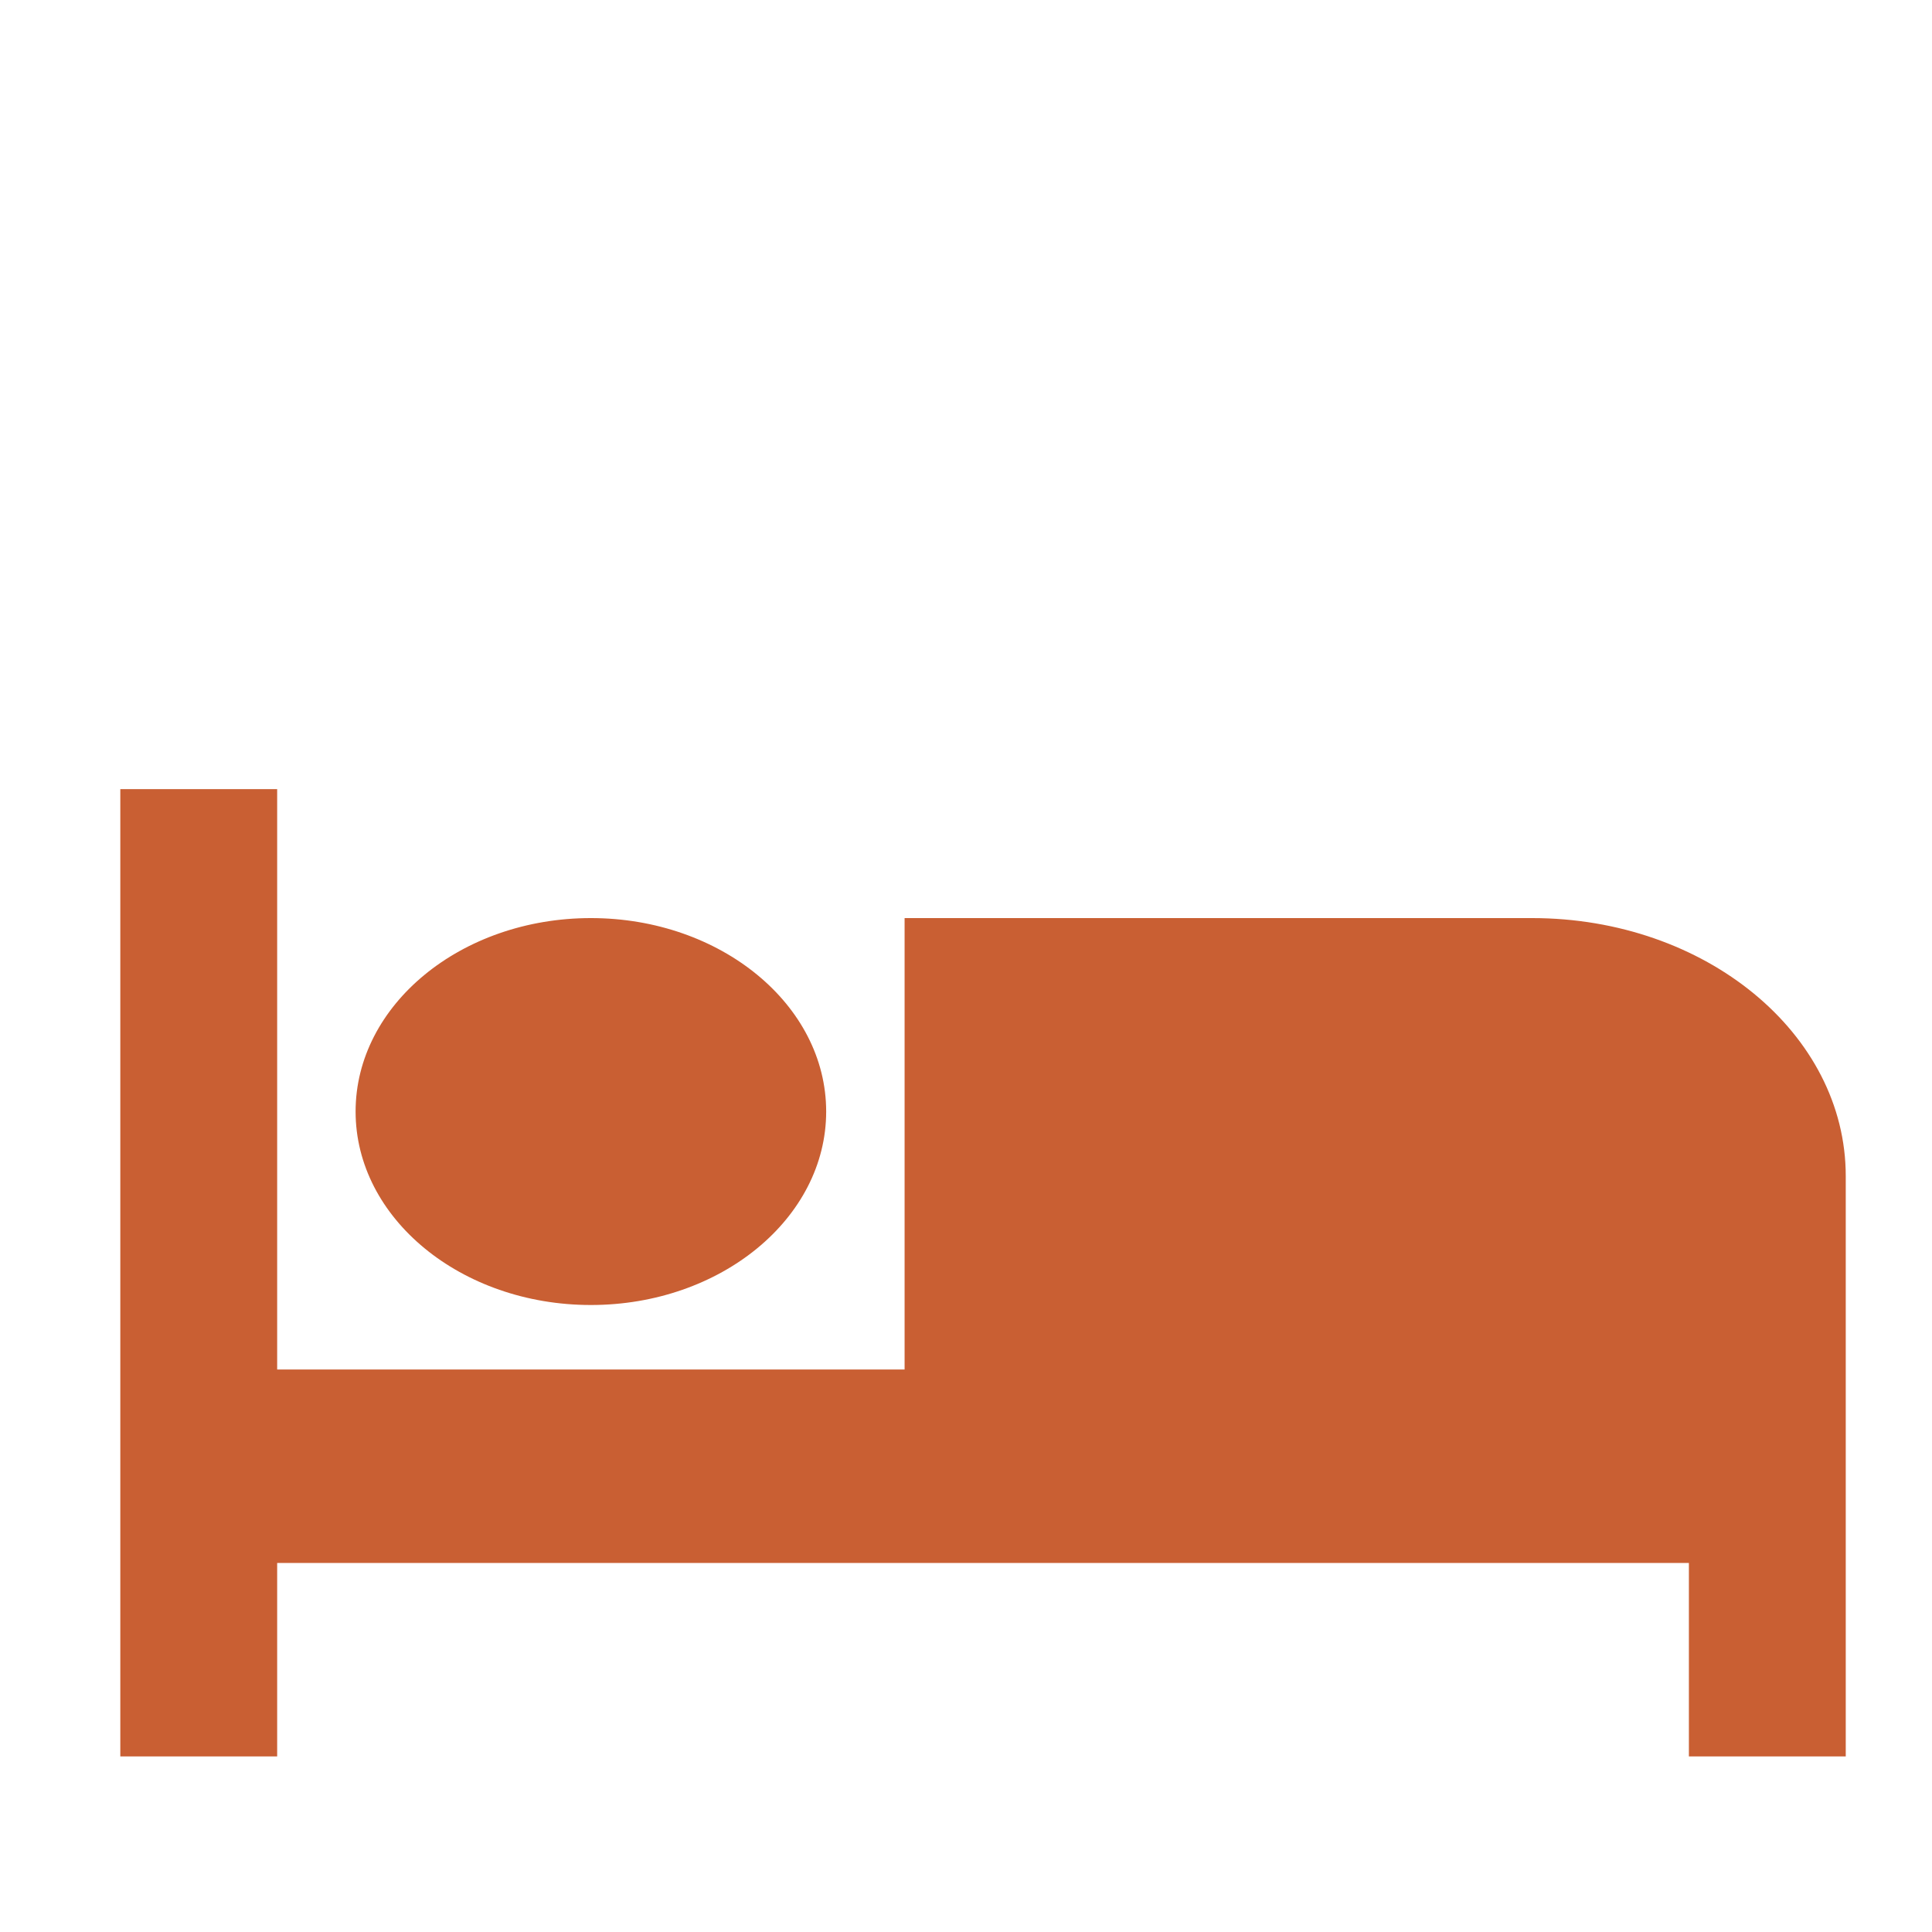 <?xml version="1.0" encoding="utf-8"?>
<!-- Generator: Adobe Illustrator 16.0.0, SVG Export Plug-In . SVG Version: 6.00 Build 0)  -->
<!DOCTYPE svg PUBLIC "-//W3C//DTD SVG 1.1//EN" "http://www.w3.org/Graphics/SVG/1.1/DTD/svg11.dtd">
<svg version="1.1"
	 id="Layer_1" xmlns:dc="http://purl.org/dc/elements/1.1/" xmlns:cc="http://creativecommons.org/ns#" xmlns:rdf="http://www.w3.org/1999/02/22-rdf-syntax-ns#" xmlns:svg="http://www.w3.org/2000/svg" xmlns:sodipodi="http://sodipodi.sourceforge.net/DTD/sodipodi-0.dtd" xmlns:inkscape="http://www.inkscape.org/namespaces/inkscape" inkscape:version="0.92.1 r15371" sodipodi:docname="room.svg"
	 xmlns="http://www.w3.org/2000/svg" xmlns:xlink="http://www.w3.org/1999/xlink" x="0px" y="0px" width="500px" height="500px"
	 viewBox="0 0 500 500" enable-background="new 0 0 500 500" xml:space="preserve">
<sodipodi:namedview  inkscape:cy="250" inkscape:cx="250" inkscape:zoom="0.472" showgrid="false" guidetolerance="10" gridtolerance="10" objecttolerance="10" bordercolor="#666666" pagecolor="#ffffff" borderopacity="1" id="namedview6171" inkscape:current-layer="Layer_1" inkscape:window-maximized="0" inkscape:window-y="0" inkscape:window-x="0" inkscape:window-height="480" inkscape:window-width="640" inkscape:pageshadow="2" inkscape:pageopacity="0">
	</sodipodi:namedview>
<path id="path6134" inkscape:connector-curvature="0" fill="#C95F33" d="M152.92,337.734c33.592,0,60.893-22.447,60.893-50.067
	c0-27.621-27.3-50.068-60.893-50.068s-60.892,22.447-60.892,50.068C92.028,315.287,119.328,337.734,152.92,337.734L152.92,337.734z
	 M396.488,237.599H234.109v116.825H71.73V204.221H31.136V454.56H71.73v-50.068h365.353v50.068h40.595V304.355
	C477.678,267.473,441.346,237.599,396.488,237.599L396.488,237.599z"/>
</svg>
